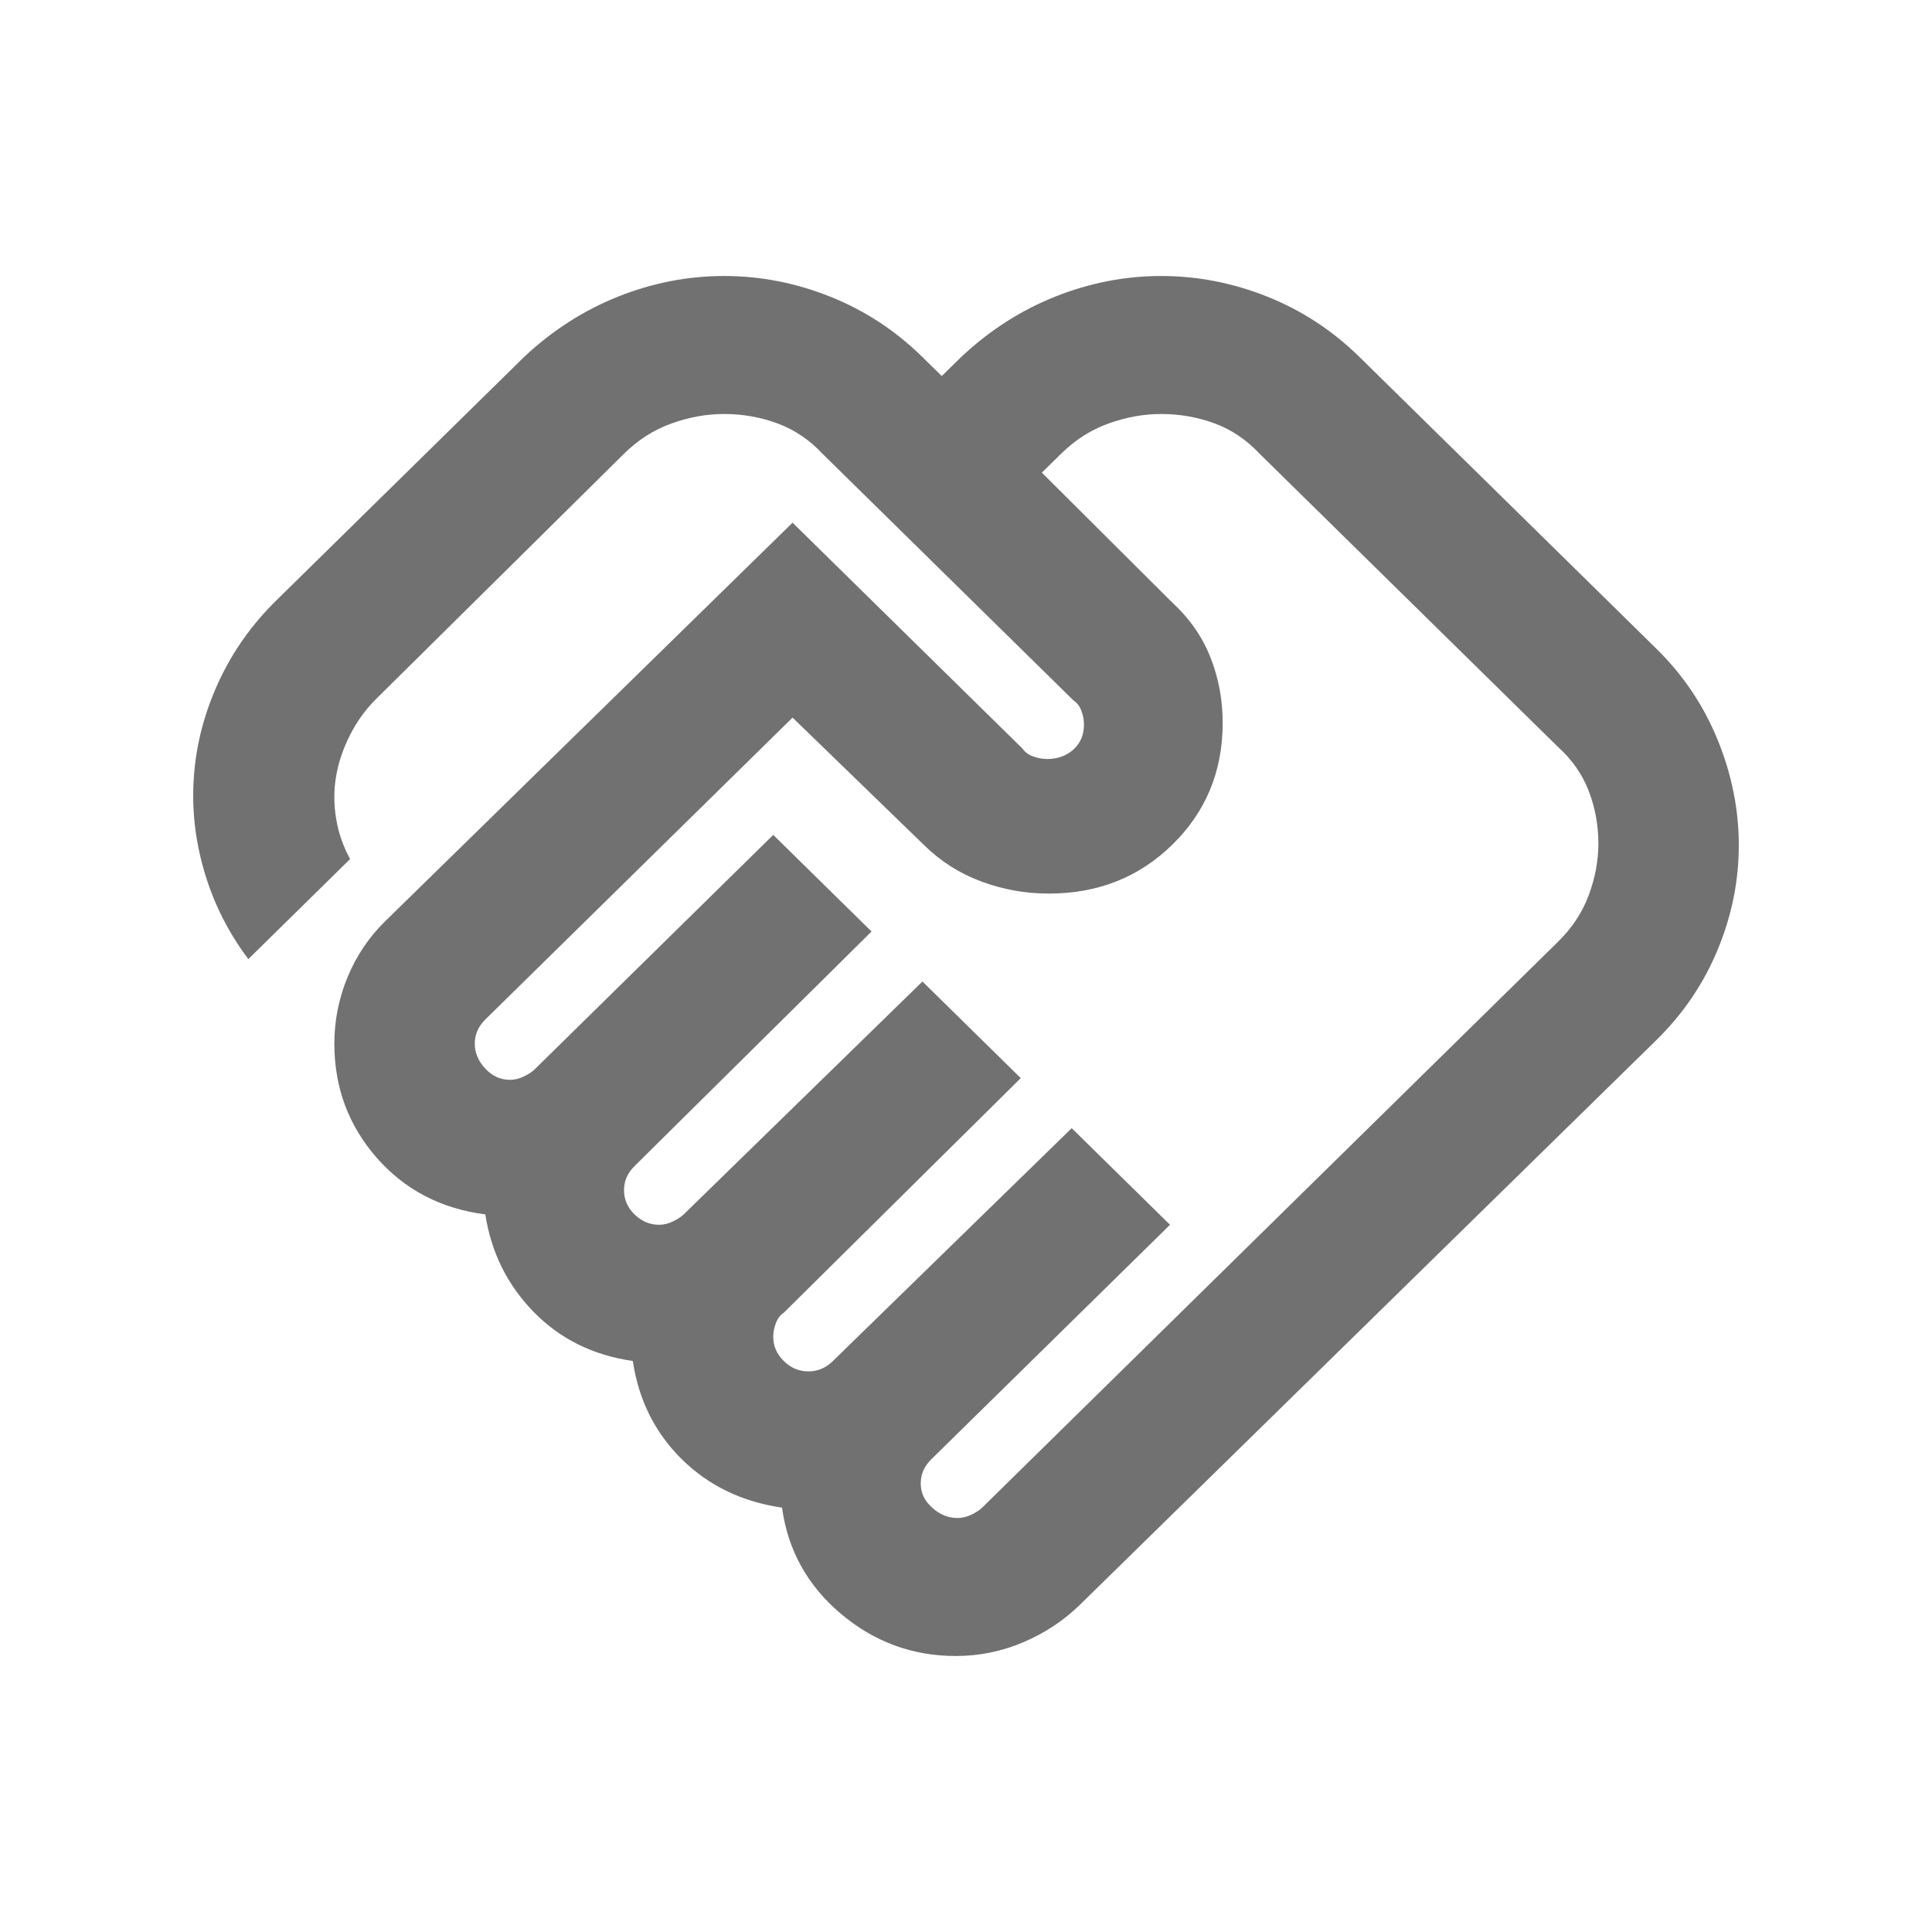 <?xml version="1.0" encoding="utf-8"?>
<svg xmlns="http://www.w3.org/2000/svg" fill="none" height="100%" overflow="visible" preserveAspectRatio="none" style="display: block;" viewBox="0 0 35 35" width="100%">
<g id="handshake">
<path d="M17.347 27.5C17.432 27.5 17.517 27.479 17.602 27.438C17.687 27.396 17.75 27.354 17.793 27.312L28.224 17.062C28.479 16.812 28.664 16.531 28.781 16.219C28.897 15.906 28.956 15.594 28.956 15.281C28.956 14.948 28.897 14.63 28.781 14.328C28.664 14.026 28.479 13.76 28.224 13.531L22.818 8.219C22.584 7.969 22.314 7.786 22.007 7.672C21.699 7.557 21.376 7.5 21.037 7.5C20.718 7.5 20.401 7.557 20.082 7.672C19.764 7.786 19.478 7.969 19.224 8.219L18.874 8.562L21.227 10.906C21.545 11.198 21.779 11.531 21.927 11.906C22.076 12.281 22.15 12.677 22.15 13.094C22.15 13.969 21.848 14.703 21.243 15.297C20.639 15.891 19.892 16.188 19.001 16.188C18.577 16.188 18.169 16.115 17.777 15.969C17.384 15.823 17.04 15.604 16.743 15.312L14.358 13L8.792 18.469C8.729 18.531 8.681 18.599 8.649 18.672C8.617 18.745 8.601 18.823 8.601 18.906C8.601 19.073 8.665 19.224 8.792 19.359C8.919 19.495 9.068 19.562 9.237 19.562C9.322 19.562 9.407 19.542 9.492 19.5C9.577 19.458 9.64 19.417 9.683 19.375L14.008 15.125L15.789 16.875L11.495 21.125C11.432 21.188 11.384 21.255 11.352 21.328C11.32 21.401 11.305 21.479 11.305 21.562C11.305 21.729 11.368 21.875 11.495 22C11.623 22.125 11.771 22.188 11.941 22.188C12.025 22.188 12.11 22.167 12.195 22.125C12.28 22.083 12.344 22.042 12.386 22L16.711 17.781L18.492 19.531L14.199 23.781C14.135 23.823 14.088 23.885 14.056 23.969C14.024 24.052 14.008 24.135 14.008 24.219C14.008 24.385 14.072 24.531 14.199 24.656C14.326 24.781 14.474 24.844 14.644 24.844C14.729 24.844 14.808 24.828 14.883 24.797C14.957 24.766 15.026 24.719 15.089 24.656L19.415 20.438L21.196 22.188L16.87 26.438C16.807 26.5 16.759 26.568 16.727 26.641C16.695 26.713 16.68 26.792 16.68 26.875C16.68 27.042 16.748 27.188 16.886 27.312C17.024 27.438 17.178 27.5 17.347 27.5ZM17.316 30C16.531 30 15.837 29.745 15.232 29.234C14.628 28.724 14.273 28.083 14.167 27.312C13.446 27.208 12.842 26.917 12.354 26.438C11.867 25.958 11.57 25.365 11.464 24.656C10.743 24.552 10.144 24.255 9.667 23.766C9.19 23.276 8.898 22.688 8.792 22C7.986 21.896 7.329 21.552 6.82 20.969C6.311 20.385 6.057 19.698 6.057 18.906C6.057 18.49 6.137 18.088 6.296 17.703C6.455 17.318 6.682 16.979 6.979 16.688L14.358 9.469L18.524 13.562C18.567 13.625 18.63 13.672 18.715 13.703C18.8 13.734 18.884 13.75 18.969 13.75C19.16 13.75 19.319 13.693 19.446 13.578C19.574 13.463 19.637 13.312 19.637 13.125C19.637 13.042 19.621 12.958 19.59 12.875C19.558 12.792 19.51 12.729 19.446 12.688L14.899 8.219C14.665 7.969 14.395 7.786 14.088 7.672C13.78 7.557 13.457 7.5 13.117 7.5C12.799 7.5 12.481 7.557 12.163 7.672C11.845 7.786 11.559 7.969 11.305 8.219L6.82 12.656C6.629 12.844 6.47 13.062 6.343 13.312C6.216 13.562 6.131 13.812 6.089 14.062C6.046 14.312 6.046 14.568 6.089 14.828C6.131 15.088 6.216 15.333 6.343 15.562L4.499 17.375C4.138 16.896 3.873 16.37 3.704 15.797C3.534 15.224 3.47 14.646 3.513 14.062C3.555 13.479 3.704 12.912 3.958 12.359C4.212 11.807 4.562 11.312 5.008 10.875L9.492 6.469C10.001 5.99 10.568 5.625 11.193 5.375C11.819 5.125 12.46 5 13.117 5C13.775 5 14.416 5.125 15.042 5.375C15.667 5.625 16.224 5.99 16.711 6.469L17.061 6.812L17.411 6.469C17.92 5.99 18.487 5.625 19.112 5.375C19.738 5.125 20.379 5 21.037 5C21.694 5 22.335 5.125 22.961 5.375C23.586 5.625 24.143 5.99 24.63 6.469L30.005 11.75C30.493 12.229 30.864 12.781 31.118 13.406C31.373 14.031 31.5 14.667 31.5 15.312C31.5 15.958 31.373 16.588 31.118 17.203C30.864 17.818 30.493 18.365 30.005 18.844L19.574 29.062C19.277 29.354 18.932 29.583 18.54 29.75C18.148 29.917 17.74 30 17.316 30Z" fill="#717171" id="handshake_2"/>
</g>
</svg>